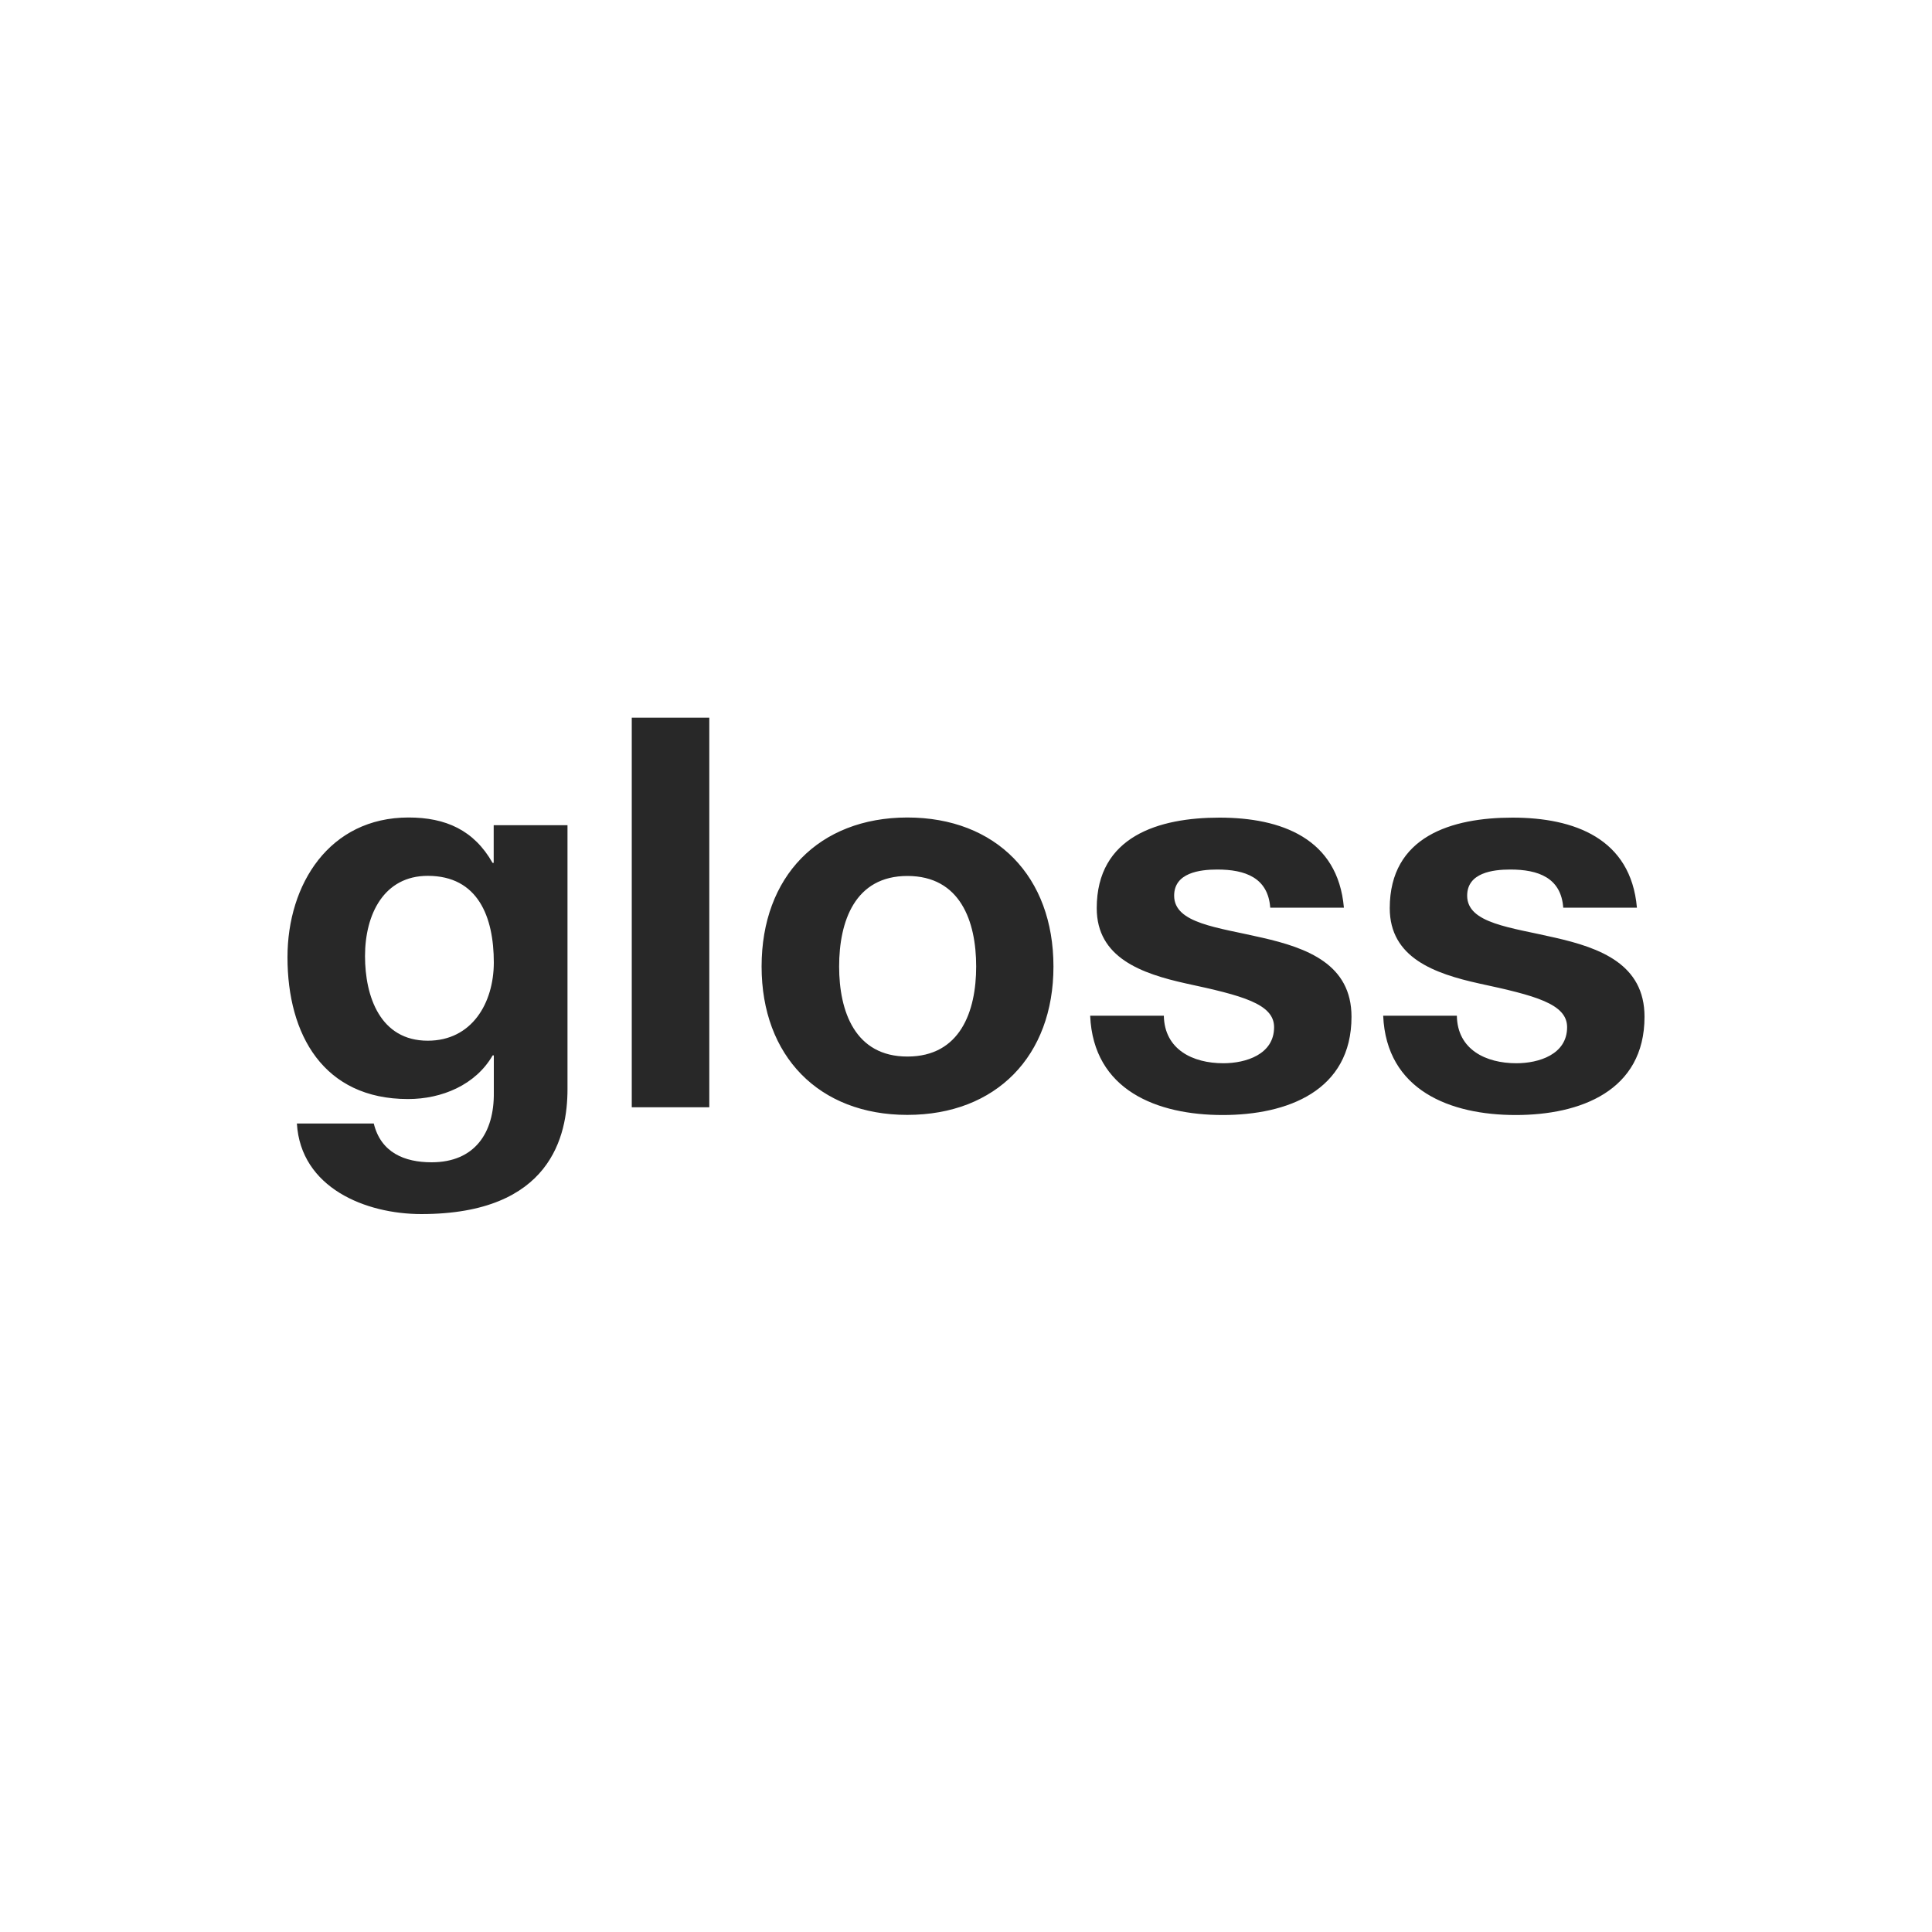 <?xml version="1.0" encoding="utf-8"?>
<!-- Generator: Adobe Illustrator 25.2.0, SVG Export Plug-In . SVG Version: 6.00 Build 0)  -->
<svg version="1.1" id="Layer_1" xmlns="http://www.w3.org/2000/svg" xmlns:xlink="http://www.w3.org/1999/xlink" x="0px" y="0px"
	 viewBox="0 0 150 150" style="enable-background:new 0 0 150 150;" xml:space="preserve">
<style type="text/css">
	.st0{fill:#282828;}
</style>
<path class="st0" d="M107.39,78.86c0.25,5.8,5.21,7.71,10.29,7.71c5,0,10-1.86,10-7.63c0-4.07-3.43-5.34-6.95-6.14
	c-3.43-0.8-6.82-1.1-6.82-3.26c0-1.78,1.99-2.03,3.35-2.03c2.16,0,3.94,0.63,4.11,2.96h5.72c-0.47-5.38-4.87-6.99-9.66-6.99
	c-4.7,0-9.53,1.44-9.53,7.03c0,3.85,3.47,5.08,6.95,5.85c4.32,0.93,6.82,1.57,6.82,3.39c0,2.12-2.2,2.8-3.94,2.8
	c-2.37,0-4.58-1.06-4.62-3.69H107.39z M84.64,78.86c0.25,5.8,5.21,7.71,10.29,7.71c5,0,10-1.86,10-7.63c0-4.07-3.43-5.34-6.95-6.14
	c-3.43-0.8-6.82-1.1-6.82-3.26c0-1.78,1.99-2.03,3.35-2.03c2.16,0,3.94,0.63,4.11,2.96h5.72c-0.47-5.38-4.87-6.99-9.66-6.99
	c-4.7,0-9.53,1.44-9.53,7.03c0,3.85,3.47,5.08,6.95,5.85c4.32,0.93,6.82,1.57,6.82,3.39c0,2.12-2.2,2.8-3.94,2.8
	c-2.37,0-4.57-1.06-4.62-3.69H84.64z M65.15,75.04c0-3.52,1.23-7.03,5.3-7.03c4.11,0,5.34,3.52,5.34,7.03
	c0,3.47-1.23,6.99-5.34,6.99C66.38,82.03,65.15,78.52,65.15,75.04 M59.13,75.04c0,6.95,4.45,11.52,11.31,11.52
	c6.91,0,11.35-4.58,11.35-11.52c0-6.99-4.45-11.57-11.35-11.57C63.58,63.48,59.13,68.05,59.13,75.04 M49.05,85.97h6.02V55.72h-6.02
	V85.97z M33.21,80.8c-3.69,0-4.87-3.43-4.87-6.57c0-3.26,1.48-6.23,4.87-6.23c3.9,0,5.13,3.18,5.13,6.74
	C38.33,77.88,36.64,80.8,33.21,80.8 M44.05,64.07h-5.72v2.92h-0.09c-1.44-2.54-3.64-3.52-6.52-3.52c-6.14,0-9.4,5.17-9.4,10.85
	c0,6.02,2.8,11.01,9.36,11.01c2.63,0,5.25-1.1,6.57-3.39h0.09v2.88c0.04,3.13-1.48,5.42-4.83,5.42c-2.12,0-3.94-0.76-4.49-3.01
	h-5.97c0.3,5,5.34,7.03,9.66,7.03c10.08,0,11.35-6.1,11.35-9.7V64.07z"/>
</svg>
